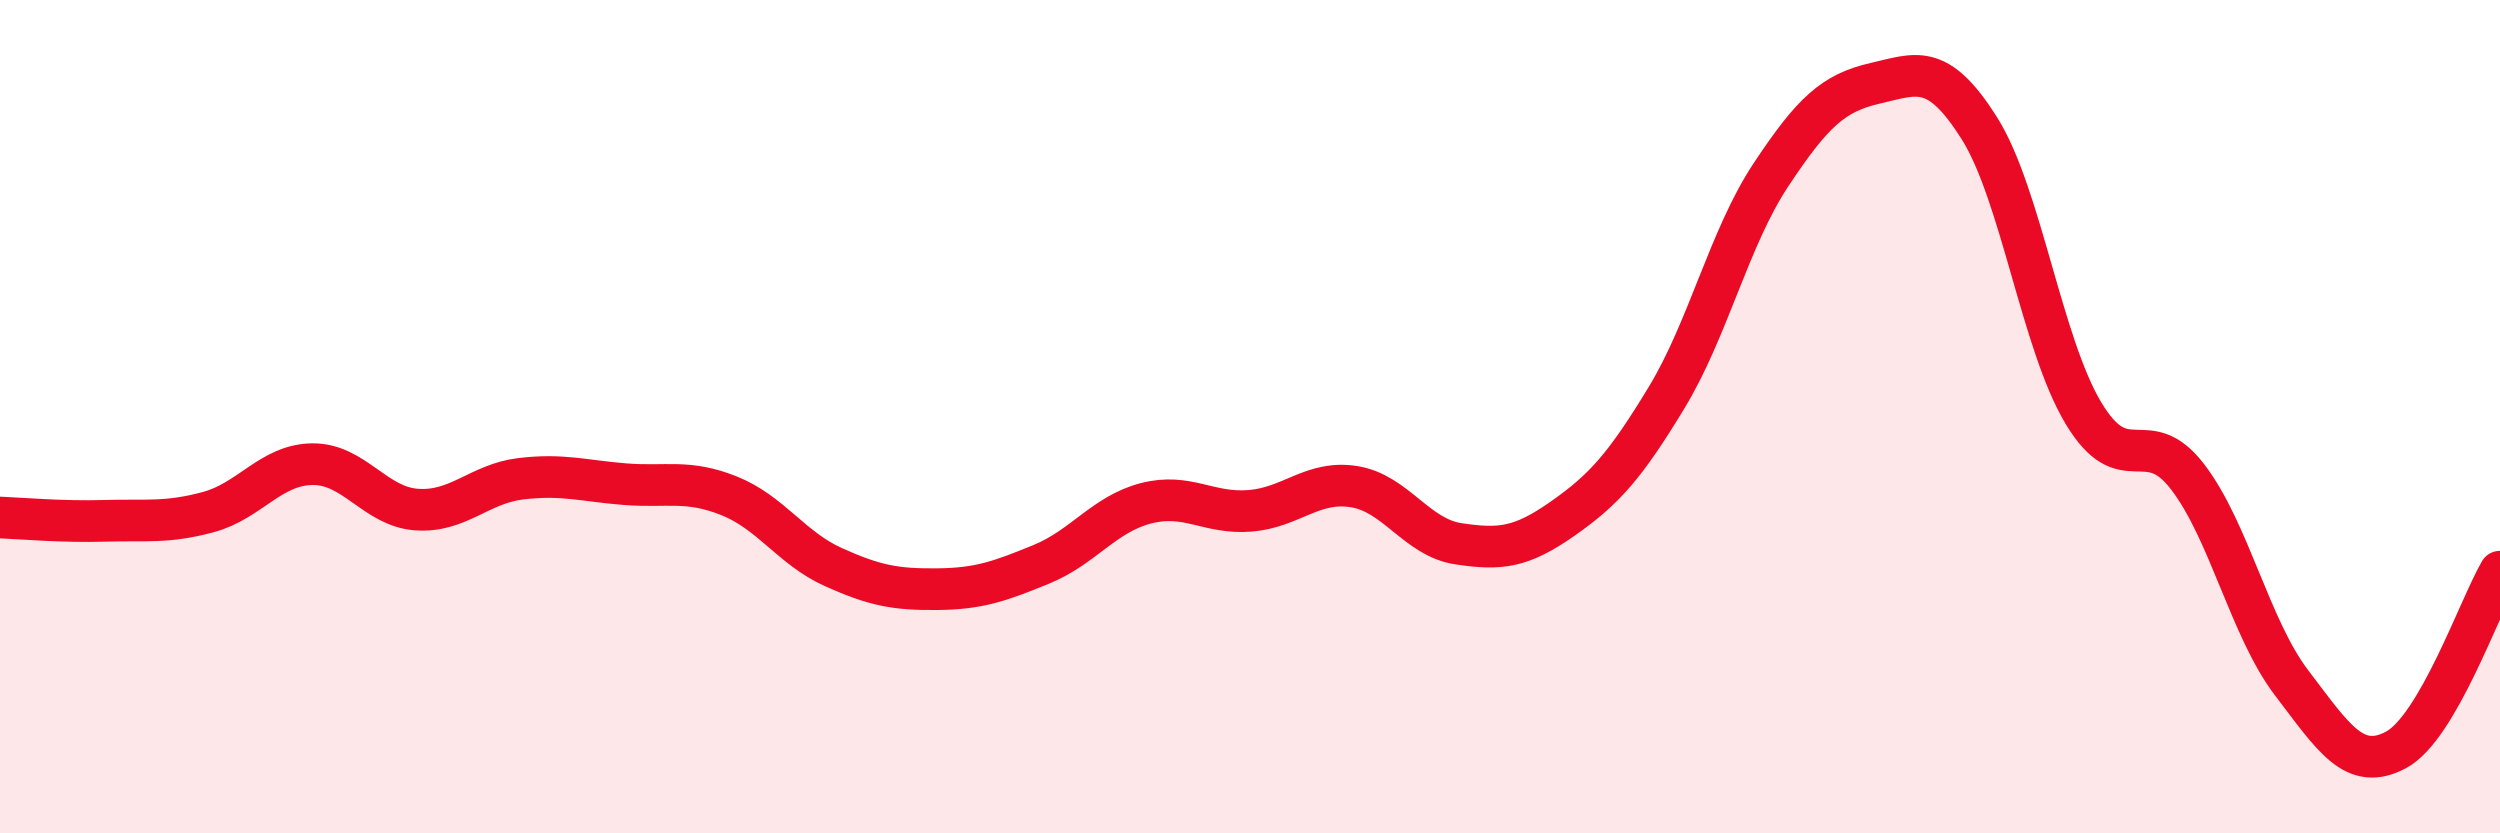 
    <svg width="60" height="20" viewBox="0 0 60 20" xmlns="http://www.w3.org/2000/svg">
      <path
        d="M 0,12.42 C 0.5,12.44 1.5,12.53 2.5,12.5 C 3.5,12.47 4,12.56 5,12.29 C 6,12.02 6.5,11.15 7.5,11.14 C 8.5,11.13 9,12.16 10,12.23 C 11,12.3 11.5,11.61 12.5,11.49 C 13.5,11.37 14,11.54 15,11.62 C 16,11.7 16.5,11.5 17.5,11.9 C 18.5,12.3 19,13.16 20,13.61 C 21,14.06 21.5,14.15 22.5,14.14 C 23.5,14.13 24,13.95 25,13.54 C 26,13.13 26.5,12.34 27.5,12.08 C 28.5,11.82 29,12.34 30,12.26 C 31,12.18 31.5,11.52 32.5,11.68 C 33.5,11.84 34,12.9 35,13.05 C 36,13.2 36.5,13.15 37.5,12.45 C 38.5,11.75 39,11.19 40,9.54 C 41,7.89 41.5,5.71 42.5,4.2 C 43.5,2.69 44,2.23 45,2 C 46,1.77 46.5,1.49 47.5,3.07 C 48.5,4.65 49,8.24 50,9.91 C 51,11.58 51.5,10.14 52.5,11.44 C 53.5,12.74 54,15.08 55,16.39 C 56,17.7 56.5,18.53 57.5,18 C 58.5,17.47 59.5,14.58 60,13.72L60 20L0 20Z"
        fill="#EB0A25"
        opacity="0.1"
        stroke-linecap="round"
        stroke-linejoin="round"
      />
      <path
        d="M 0,12.42 C 0.5,12.44 1.5,12.53 2.5,12.5 C 3.5,12.47 4,12.56 5,12.29 C 6,12.02 6.5,11.15 7.5,11.14 C 8.5,11.13 9,12.16 10,12.23 C 11,12.3 11.5,11.61 12.5,11.49 C 13.5,11.37 14,11.54 15,11.62 C 16,11.7 16.5,11.5 17.5,11.9 C 18.5,12.3 19,13.16 20,13.61 C 21,14.06 21.5,14.15 22.5,14.14 C 23.5,14.13 24,13.95 25,13.54 C 26,13.13 26.5,12.34 27.5,12.08 C 28.5,11.82 29,12.34 30,12.26 C 31,12.18 31.5,11.52 32.5,11.68 C 33.5,11.84 34,12.9 35,13.05 C 36,13.2 36.5,13.15 37.5,12.45 C 38.5,11.75 39,11.19 40,9.54 C 41,7.89 41.5,5.71 42.5,4.2 C 43.5,2.69 44,2.23 45,2 C 46,1.77 46.5,1.49 47.5,3.07 C 48.5,4.65 49,8.24 50,9.91 C 51,11.58 51.5,10.14 52.5,11.44 C 53.5,12.74 54,15.08 55,16.39 C 56,17.7 56.5,18.53 57.5,18 C 58.5,17.47 59.5,14.58 60,13.72"
        stroke="#EB0A25"
        stroke-width="1"
        fill="none"
        stroke-linecap="round"
        stroke-linejoin="round"
      />
    </svg>
  